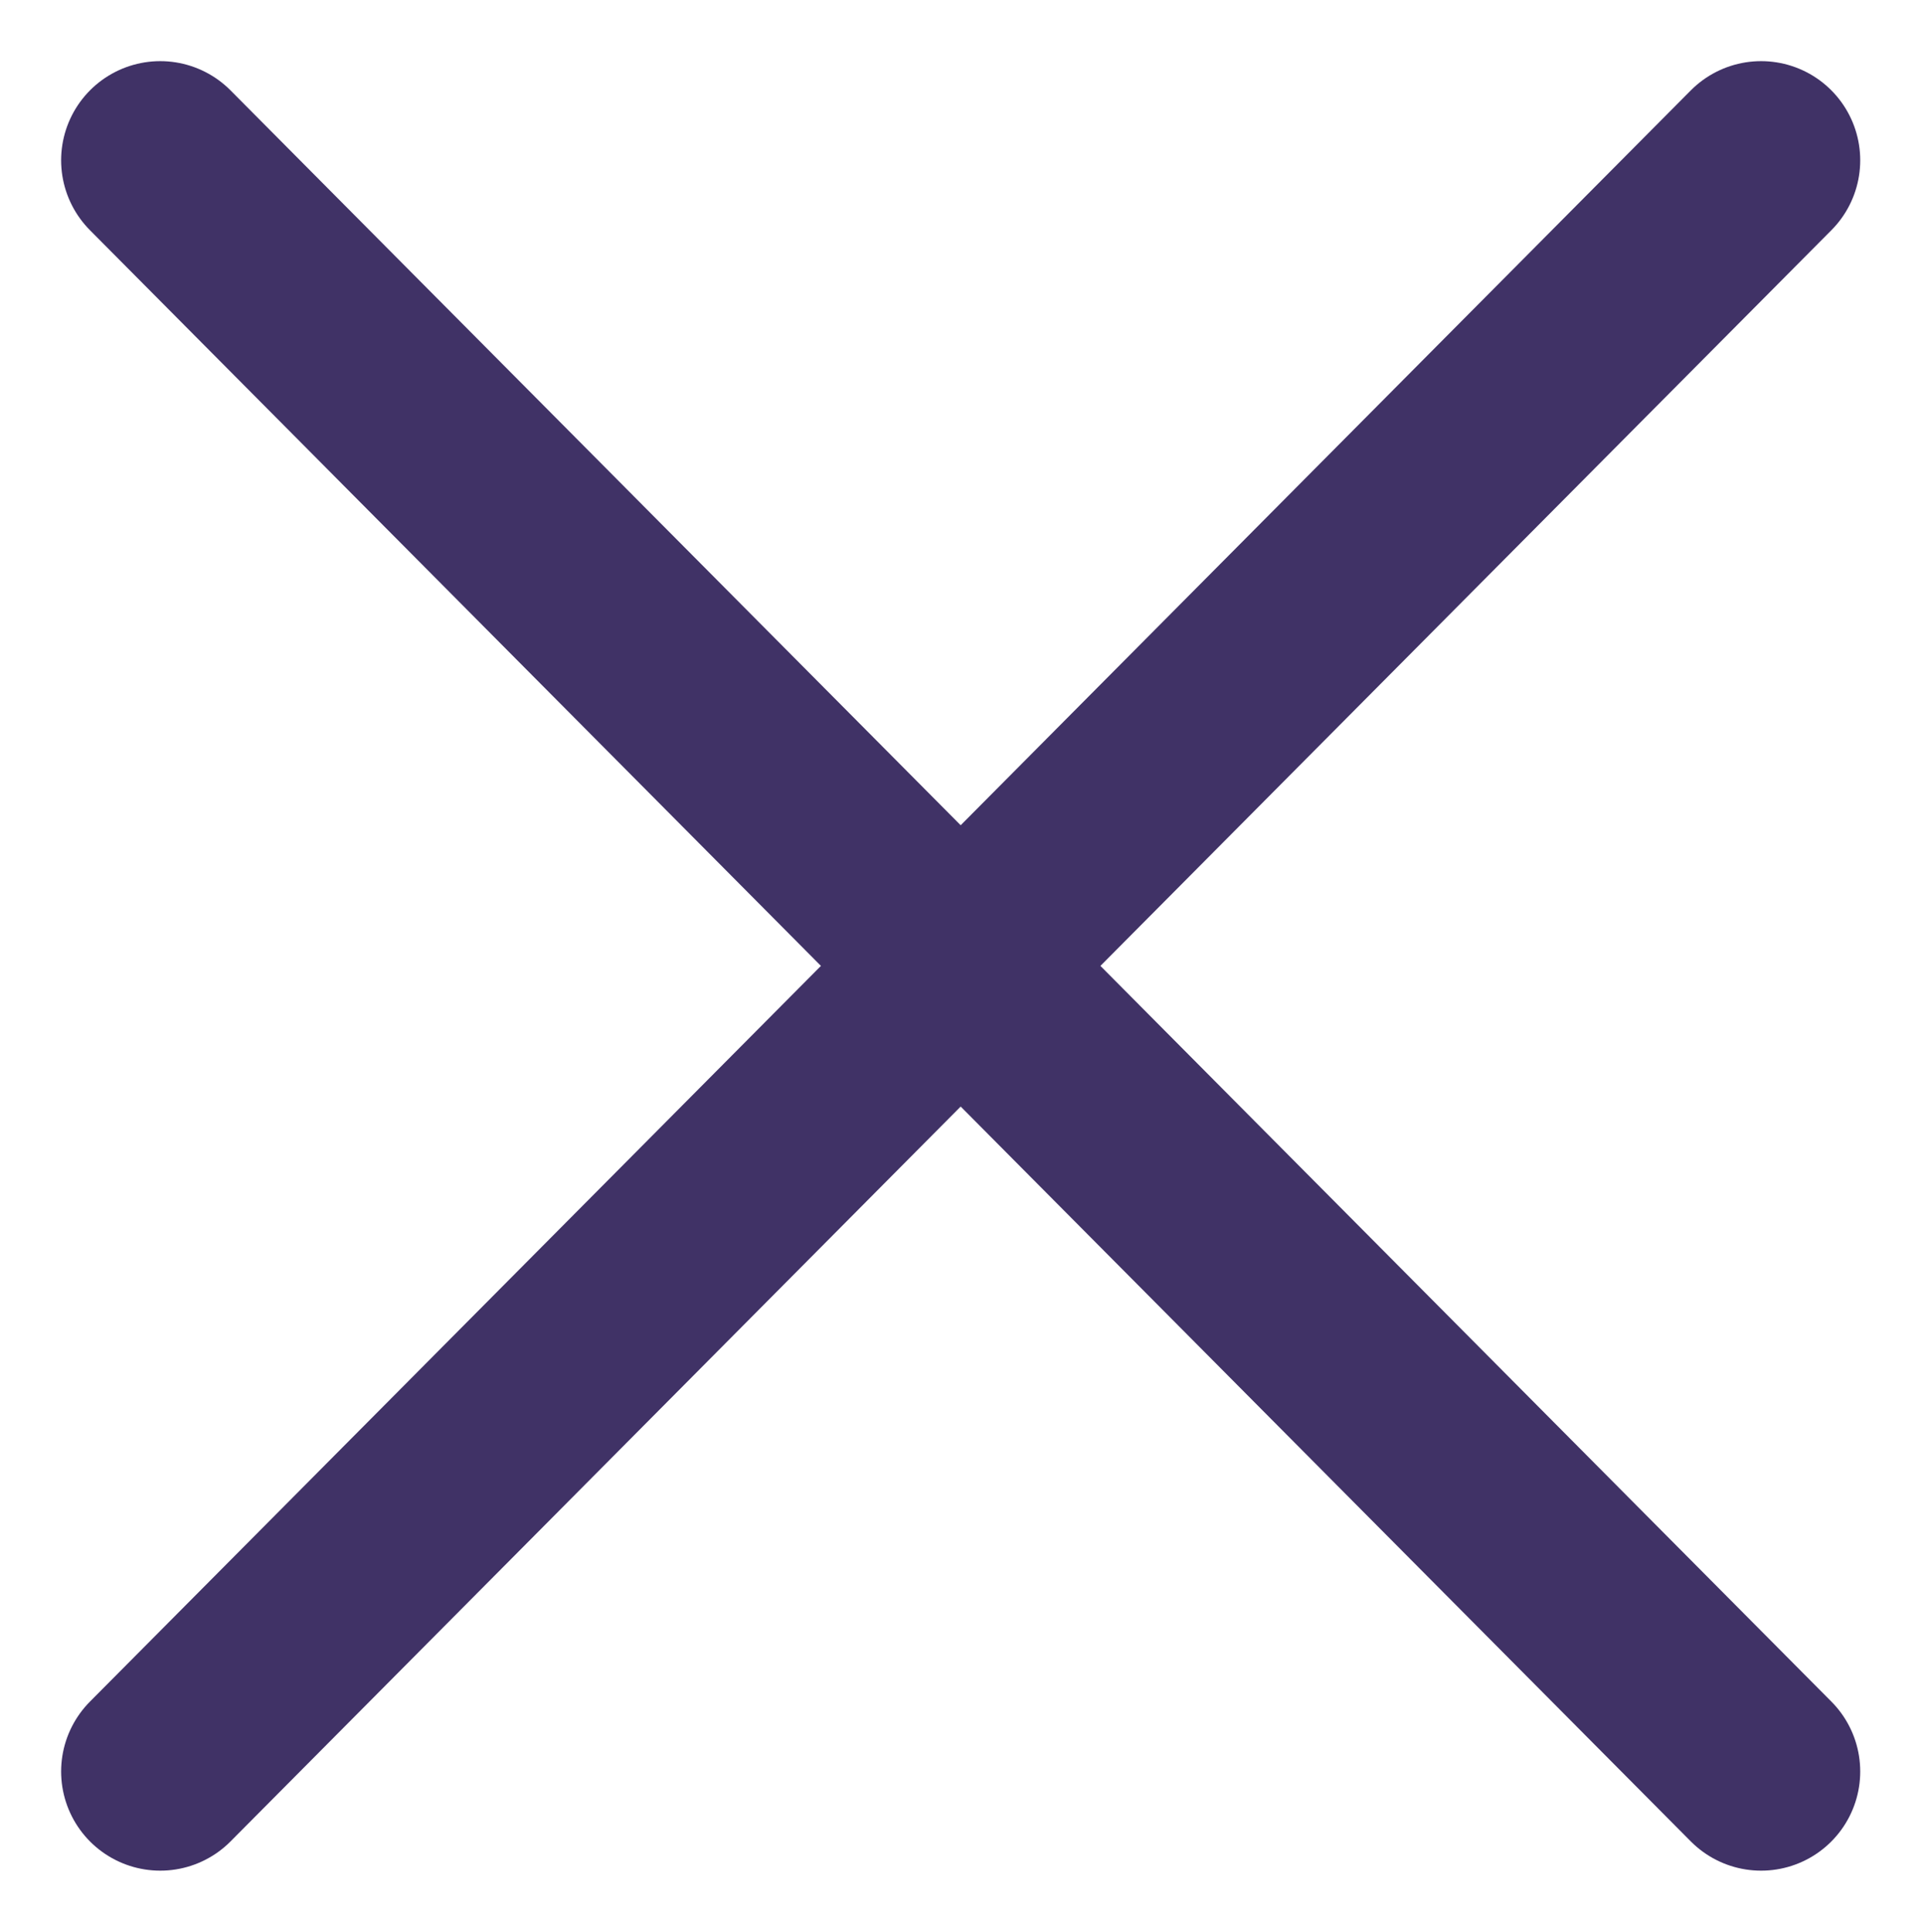 <?xml version="1.0" encoding="UTF-8"?> <!-- Generator: Adobe Illustrator 27.7.0, SVG Export Plug-In . SVG Version: 6.00 Build 0) --> <svg xmlns="http://www.w3.org/2000/svg" xmlns:xlink="http://www.w3.org/1999/xlink" version="1.1" x="0px" y="0px" viewBox="0 0 11.64 11.69" style="enable-background:new 0 0 11.64 11.69;" xml:space="preserve"> <style type="text/css"> .st0{fill:none;stroke:#403266;stroke-width:1.2;stroke-linecap:round;stroke-linejoin:round;} </style> <path id="Path_41" class="st0" d="M10.66,0.97l-9.69,9.75"></path> <path id="Path_42" class="st0" d="M10.66,10.72L0.97,0.97"></path> </svg> 